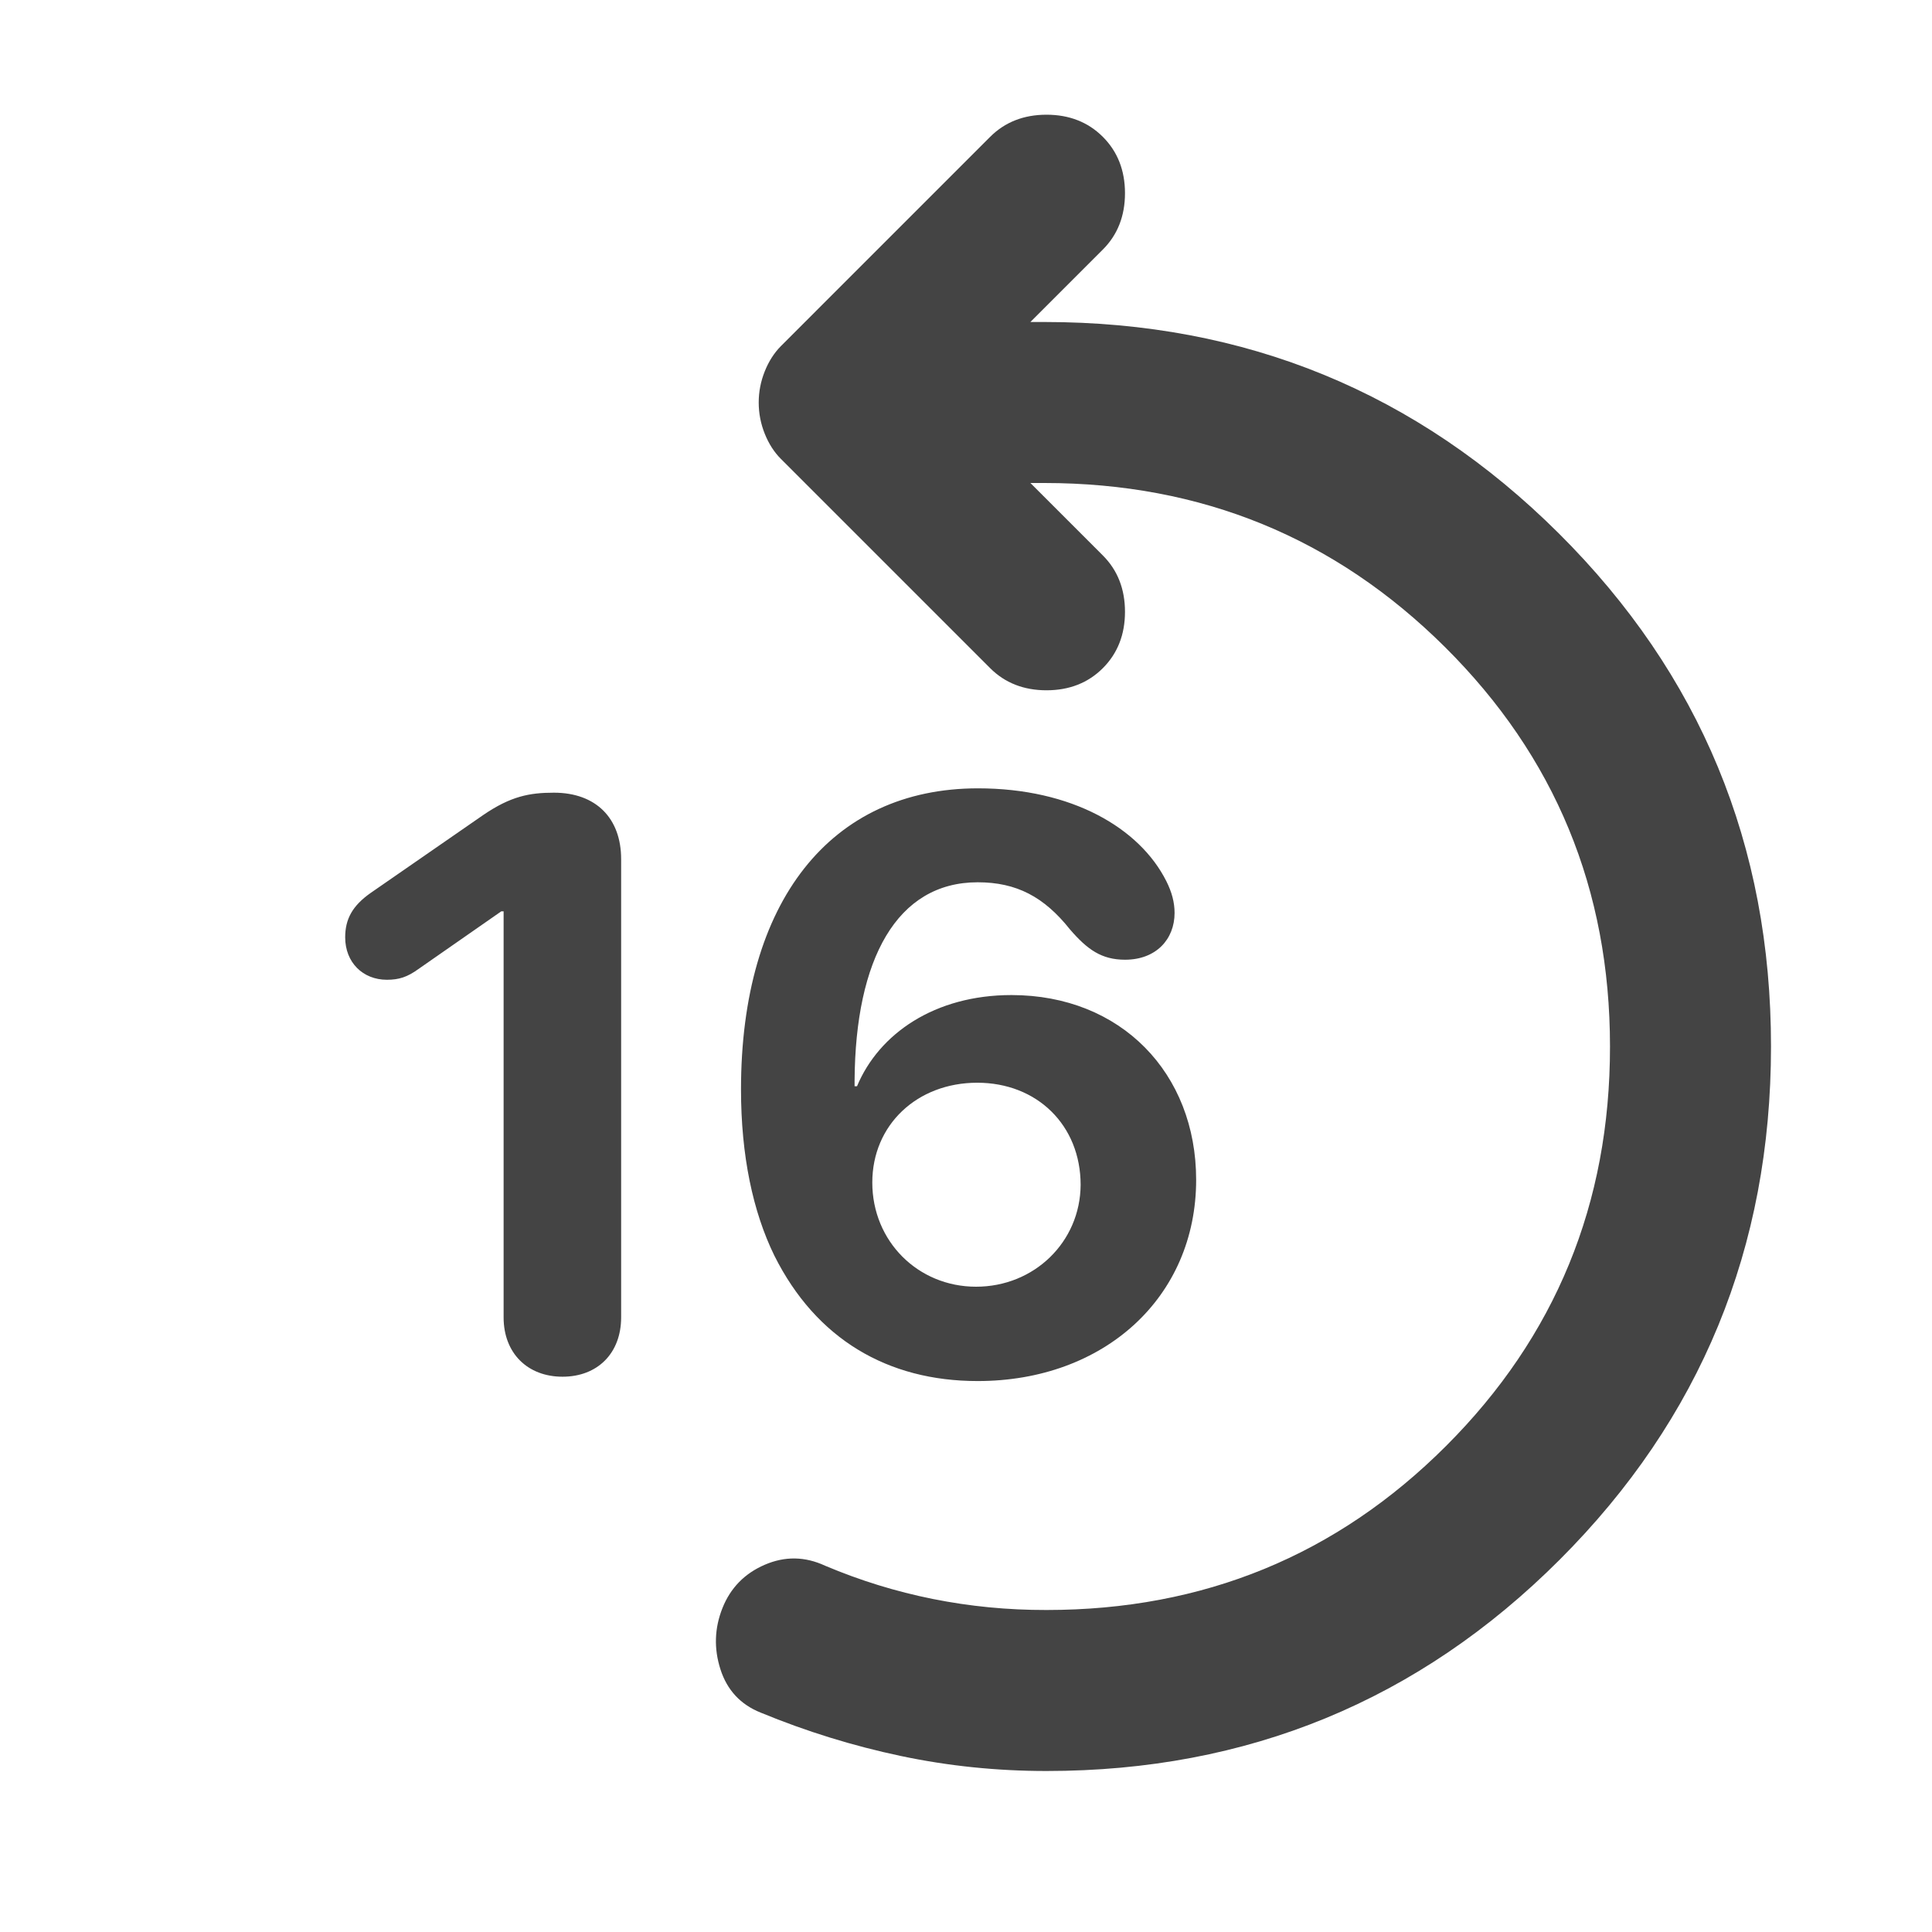 <svg width="24" height="24" viewBox="0 0 24 24" fill="none" xmlns="http://www.w3.org/2000/svg">
<path d="M13 22C12.383 22 11.779 21.938 11.188 21.813C10.597 21.688 10.017 21.509 9.45 21.275C9.2 21.175 9.033 20.996 8.95 20.738C8.867 20.48 8.875 20.226 8.975 19.975C9.075 19.725 9.25 19.546 9.5 19.438C9.75 19.33 10 19.334 10.25 19.45C10.683 19.633 11.129 19.771 11.588 19.863C12.047 19.955 12.517 20.001 13 20C14.95 20 16.604 19.321 17.963 17.963C19.322 16.605 20.001 14.951 20 13C20 11.05 19.317 9.396 17.95 8.038C16.583 6.68 14.925 6.001 12.975 6H12.8L13.7 6.9C13.883 7.083 13.975 7.317 13.975 7.6C13.975 7.883 13.883 8.117 13.7 8.3C13.517 8.483 13.283 8.575 13 8.575C12.717 8.575 12.483 8.483 12.3 8.3L9.7 5.7C9.617 5.617 9.55 5.513 9.5 5.388C9.45 5.263 9.425 5.134 9.425 5C9.425 4.867 9.45 4.738 9.5 4.613C9.55 4.488 9.617 4.384 9.7 4.3L12.3 1.7C12.483 1.517 12.717 1.425 13 1.425C13.283 1.425 13.517 1.517 13.7 1.7C13.883 1.883 13.975 2.117 13.975 2.4C13.975 2.683 13.883 2.917 13.7 3.1L12.8 4H12.975C15.475 4 17.604 4.875 19.363 6.625C21.122 8.375 22.001 10.5 22 13C22 15.5 21.125 17.625 19.375 19.375C17.625 21.125 15.5 22 13 22Z" fill="#444444"/>
<path d="M6.988 17.102C6.554 17.102 6.256 16.81 6.256 16.365V11.321H6.227L5.196 12.039C5.06 12.137 4.957 12.171 4.806 12.171C4.508 12.171 4.288 11.956 4.288 11.644C4.288 11.419 4.376 11.253 4.605 11.092L6.002 10.125C6.344 9.891 6.578 9.847 6.881 9.847C7.403 9.847 7.716 10.164 7.716 10.672V16.365C7.716 16.81 7.423 17.102 6.988 17.102ZM12.145 17.156C11.026 17.156 10.138 16.634 9.62 15.599C9.352 15.052 9.205 14.354 9.205 13.533C9.205 11.199 10.318 9.793 12.149 9.793C13.316 9.793 14.156 10.286 14.488 10.945C14.557 11.082 14.591 11.209 14.591 11.341C14.591 11.668 14.361 11.922 13.976 11.922C13.683 11.922 13.507 11.795 13.292 11.546C12.97 11.141 12.628 10.96 12.145 10.96C11.139 10.96 10.626 11.917 10.616 13.421V13.494H10.646C10.919 12.84 11.612 12.361 12.565 12.361C13.927 12.361 14.859 13.333 14.859 14.656C14.859 16.116 13.717 17.156 12.145 17.156ZM12.125 15.984C12.848 15.984 13.419 15.428 13.424 14.72C13.424 13.977 12.882 13.45 12.14 13.45C11.393 13.45 10.836 13.973 10.836 14.69C10.836 15.418 11.402 15.984 12.125 15.984Z" fill="#444444"/>
</svg>
